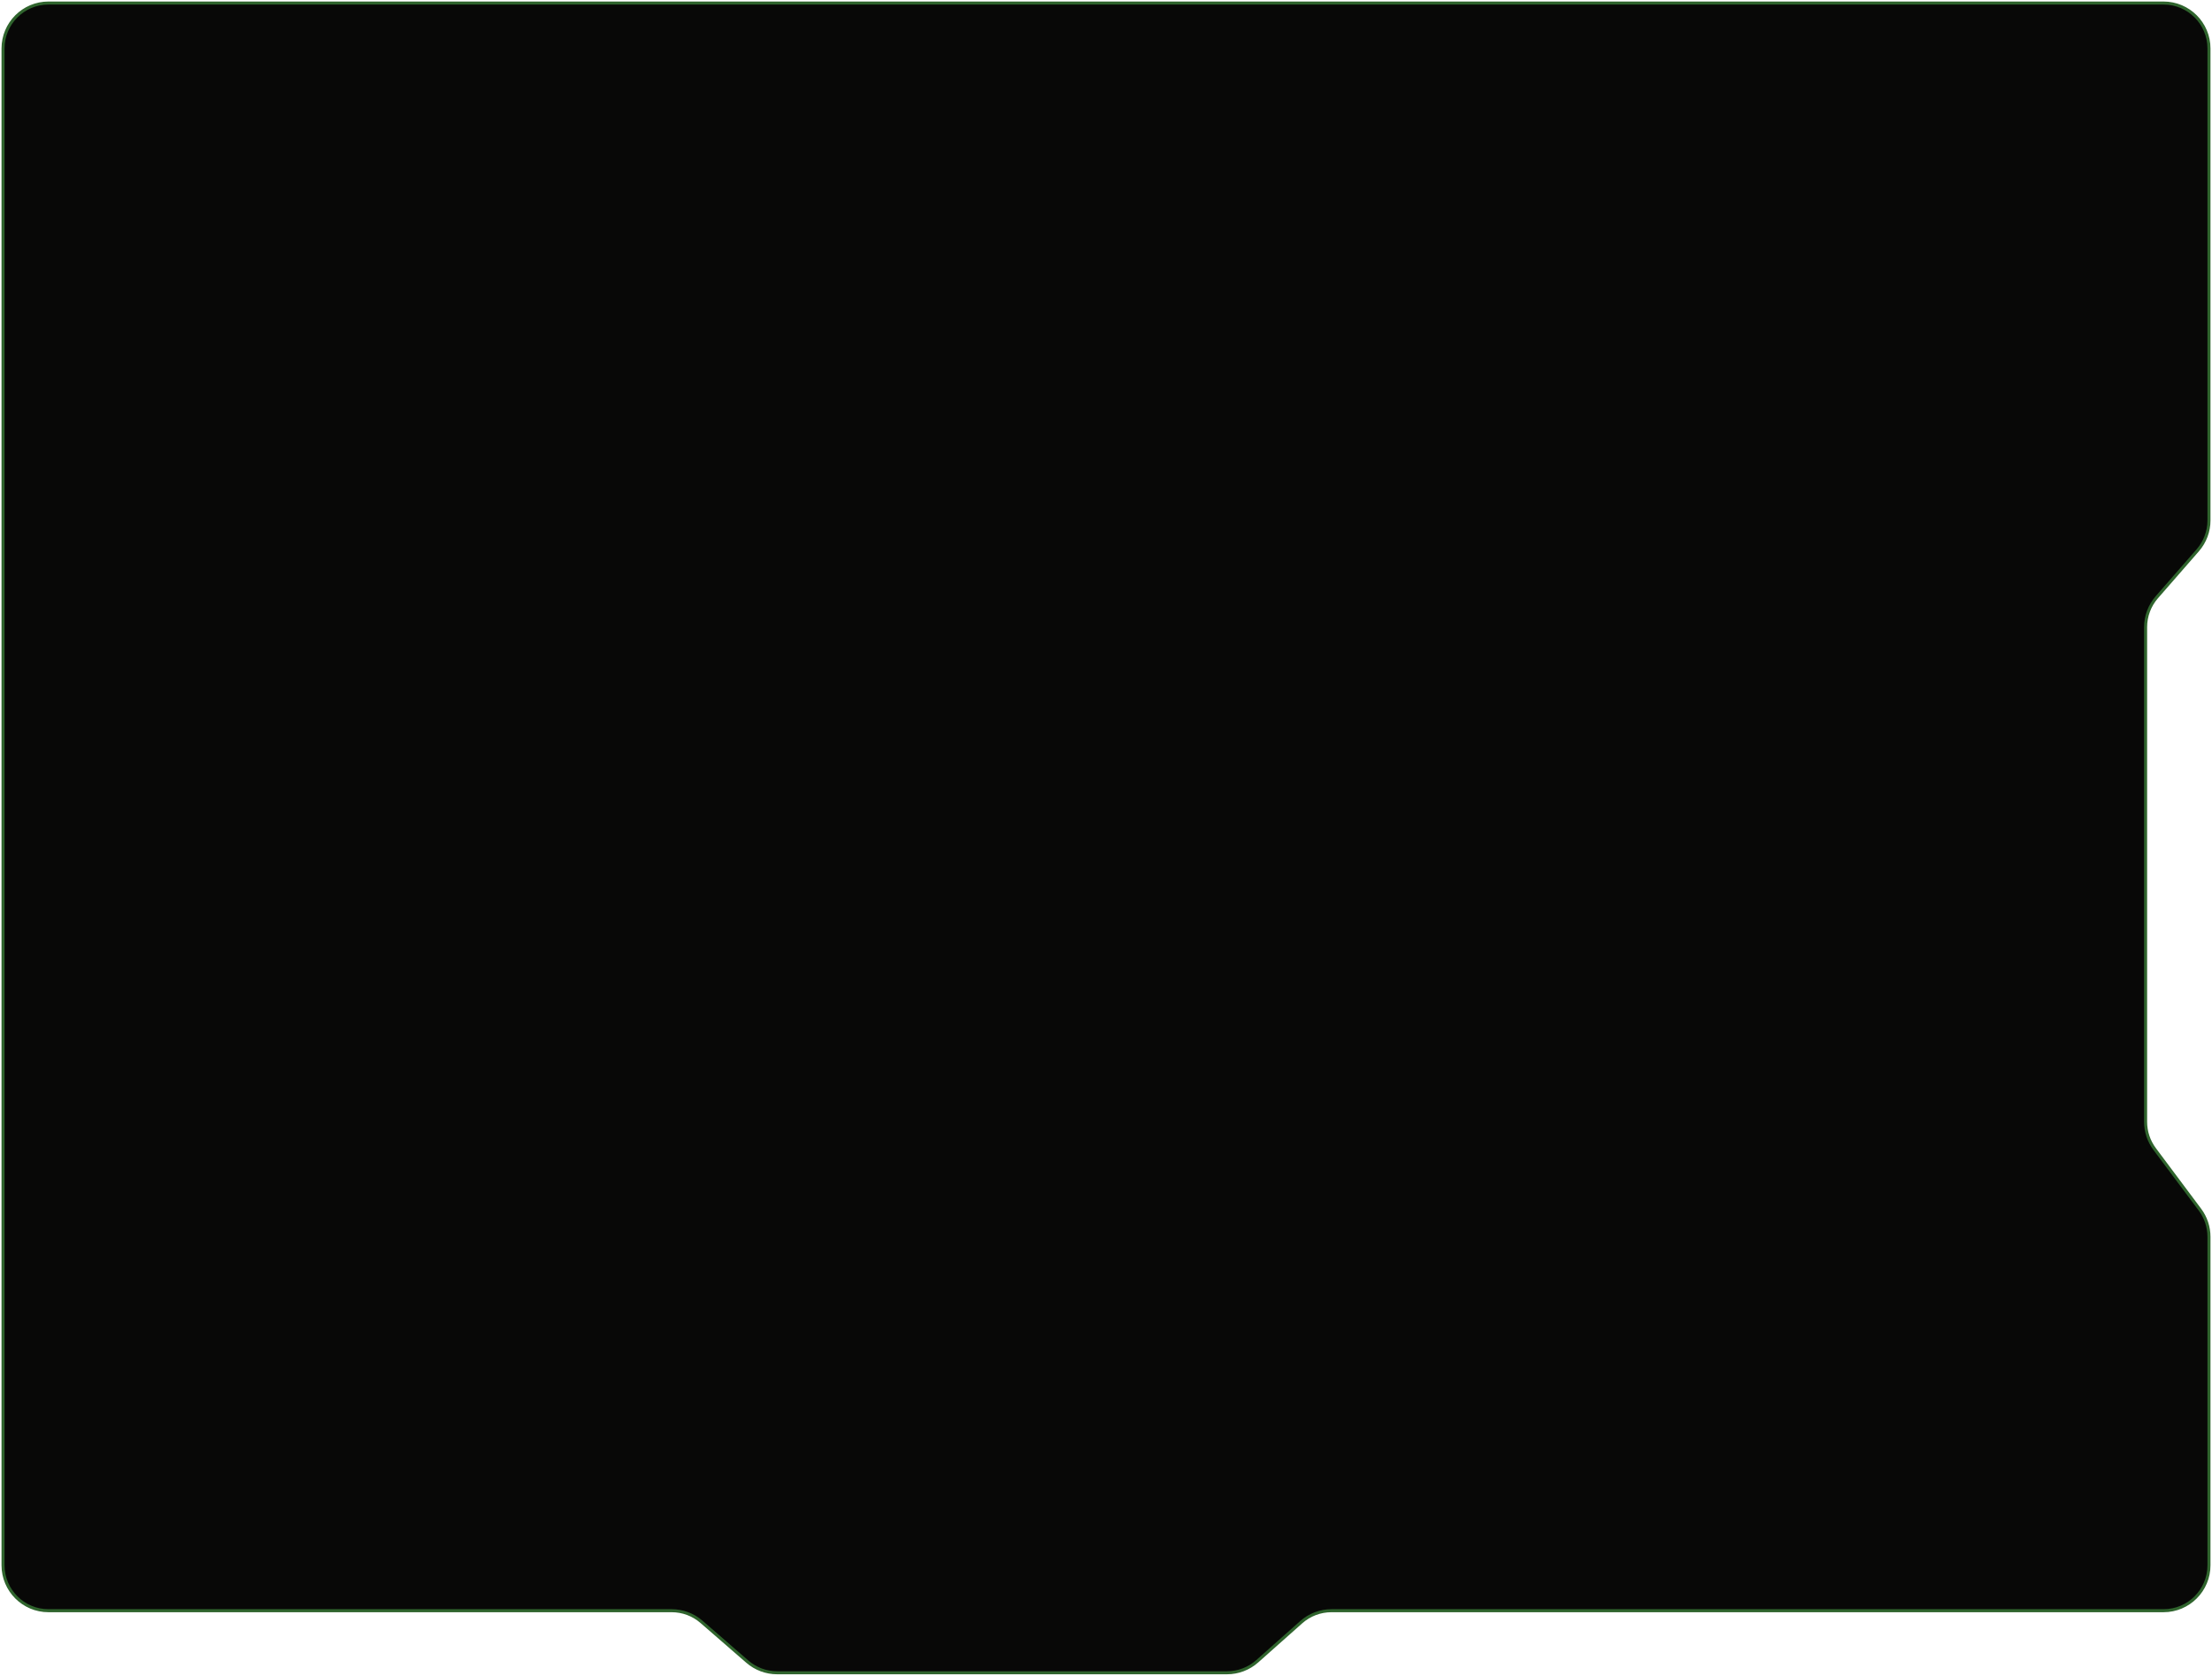 <svg width="730" height="553" viewBox="0 0 730 553" fill="none" xmlns="http://www.w3.org/2000/svg">
<path d="M714 1H16C7.716 1 1 7.716 1 16V516.5C1 524.784 7.716 531.5 16 531.5H221.665C225.278 531.5 228.77 532.804 231.499 535.173L246.629 548.309C249.357 550.677 252.849 551.982 256.462 551.982H404.941C408.613 551.982 412.157 550.635 414.903 548.196L429.435 535.286C432.181 532.847 435.725 531.5 439.397 531.5H714C722.284 531.5 729 524.784 729 516.5V408.128C729 404.891 727.953 401.74 726.014 399.147L711.075 379.161C709.136 376.568 708.089 373.417 708.089 370.18V206.943C708.089 203.318 709.402 199.816 711.784 197.084L725.305 181.58C727.687 178.848 729 175.346 729 171.721V16C729 7.716 722.284 1 714 1Z" fill="#080807" stroke="#2F642D"/>
</svg>
